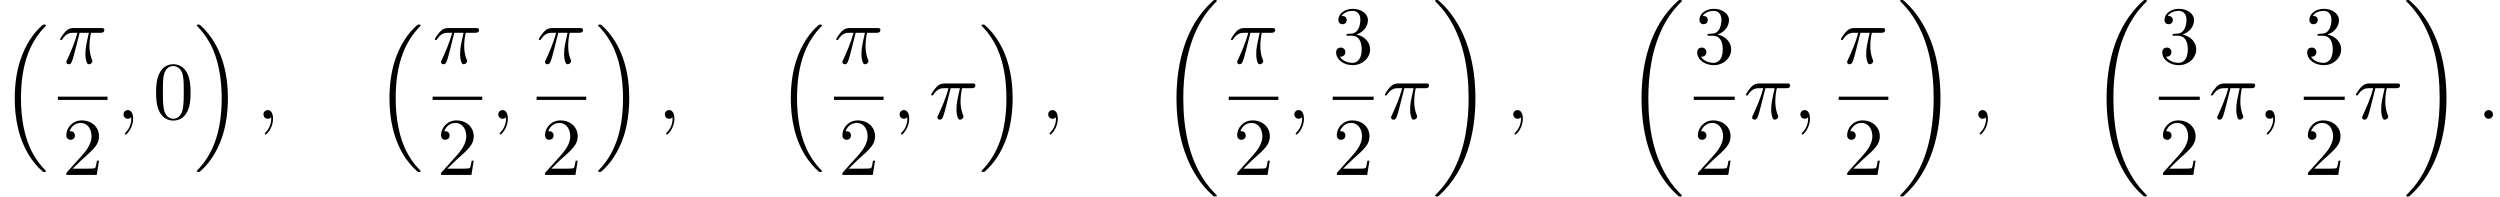 <?xml version='1.0' encoding='UTF-8'?>
<!-- This file was generated by dvisvgm 2.13.3 -->
<svg version='1.1' xmlns='http://www.w3.org/2000/svg' xmlns:xlink='http://www.w3.org/1999/xlink' width='332.982pt' height='26.182pt' viewBox='66.635 80.697 332.982 26.182'>
<defs>
<path id='g0-16' d='M5.618 19.069C5.64 19.08 5.738 19.189 5.749 19.189H5.989C6.022 19.189 6.109 19.178 6.109 19.08C6.109 19.036 6.087 19.015 6.065 18.982C5.673 18.589 5.084 17.989 4.407 16.789C3.229 14.695 2.793 12 2.793 9.382C2.793 4.538 4.167 1.691 6.076-.24C6.109-.273 6.109-.305 6.109-.327C6.109-.436 6.033-.436 5.902-.436C5.76-.436 5.738-.436 5.64-.349C4.604 .545 3.436 2.062 2.684 4.364C2.215 5.804 1.964 7.56 1.964 9.371C1.964 11.956 2.433 14.88 4.145 17.411C4.44 17.836 4.844 18.284 4.844 18.295C4.953 18.425 5.105 18.6 5.193 18.676L5.618 19.069Z'/>
<path id='g0-17' d='M4.538 9.371C4.538 6.24 3.807 2.913 1.658 .458C1.505 .284 1.102-.142 .84-.371C.764-.436 .742-.436 .6-.436C.491-.436 .393-.436 .393-.327C.393-.284 .436-.24 .458-.218C.829 .164 1.418 .764 2.095 1.964C3.273 4.058 3.709 6.753 3.709 9.371C3.709 14.105 2.4 16.996 .436 18.993C.415 19.015 .393 19.047 .393 19.08C.393 19.189 .491 19.189 .6 19.189C.742 19.189 .764 19.189 .862 19.102C1.898 18.207 3.065 16.691 3.818 14.389C4.298 12.895 4.538 11.127 4.538 9.371Z'/>
<path id='g0-18' d='M7.636 25.625C7.636 25.582 7.615 25.56 7.593 25.527C7.189 25.124 6.458 24.393 5.727 23.215C3.971 20.4 3.175 16.855 3.175 12.655C3.175 9.72 3.567 5.935 5.367 2.684C6.229 1.135 7.124 .24 7.604-.24C7.636-.273 7.636-.295 7.636-.327C7.636-.436 7.56-.436 7.407-.436S7.233-.436 7.069-.273C3.415 3.055 2.269 8.051 2.269 12.644C2.269 16.931 3.251 21.251 6.022 24.513C6.24 24.764 6.655 25.211 7.102 25.604C7.233 25.735 7.255 25.735 7.407 25.735S7.636 25.735 7.636 25.625Z'/>
<path id='g0-19' d='M5.749 12.655C5.749 8.367 4.767 4.047 1.996 .785C1.778 .535 1.364 .087 .916-.305C.785-.436 .764-.436 .611-.436C.48-.436 .382-.436 .382-.327C.382-.284 .425-.24 .447-.218C.829 .175 1.56 .905 2.291 2.084C4.047 4.898 4.844 8.444 4.844 12.644C4.844 15.578 4.451 19.364 2.651 22.615C1.789 24.164 .884 25.069 .425 25.527C.404 25.56 .382 25.593 .382 25.625C.382 25.735 .48 25.735 .611 25.735C.764 25.735 .785 25.735 .949 25.571C4.604 22.244 5.749 17.247 5.749 12.655Z'/>
<path id='g2-48' d='M5.018-3.491C5.018-4.364 4.964-5.236 4.582-6.044C4.08-7.091 3.185-7.265 2.727-7.265C2.073-7.265 1.276-6.982 .829-5.967C.48-5.215 .425-4.364 .425-3.491C.425-2.673 .469-1.691 .916-.862C1.385 .022 2.182 .24 2.716 .24C3.305 .24 4.135 .011 4.615-1.025C4.964-1.778 5.018-2.629 5.018-3.491ZM2.716 0C2.291 0 1.647-.273 1.451-1.32C1.331-1.975 1.331-2.978 1.331-3.622C1.331-4.32 1.331-5.04 1.418-5.629C1.625-6.927 2.444-7.025 2.716-7.025C3.076-7.025 3.796-6.829 4.004-5.749C4.113-5.138 4.113-4.309 4.113-3.622C4.113-2.804 4.113-2.062 3.993-1.364C3.829-.327 3.207 0 2.716 0Z'/>
<path id='g2-50' d='M1.385-.84L2.542-1.964C4.244-3.469 4.898-4.058 4.898-5.149C4.898-6.393 3.916-7.265 2.585-7.265C1.353-7.265 .545-6.262 .545-5.291C.545-4.68 1.091-4.68 1.124-4.68C1.309-4.68 1.691-4.811 1.691-5.258C1.691-5.542 1.495-5.825 1.113-5.825C1.025-5.825 1.004-5.825 .971-5.815C1.222-6.524 1.811-6.927 2.444-6.927C3.436-6.927 3.905-6.044 3.905-5.149C3.905-4.276 3.36-3.415 2.76-2.738L.665-.404C.545-.284 .545-.262 .545 0H4.593L4.898-1.898H4.625C4.571-1.571 4.495-1.091 4.385-.927C4.309-.84 3.589-.84 3.349-.84H1.385Z'/>
<path id='g2-51' d='M3.164-3.84C4.058-4.135 4.691-4.898 4.691-5.76C4.691-6.655 3.731-7.265 2.684-7.265C1.582-7.265 .753-6.611 .753-5.782C.753-5.422 .993-5.215 1.309-5.215C1.647-5.215 1.865-5.455 1.865-5.771C1.865-6.316 1.353-6.316 1.189-6.316C1.527-6.851 2.247-6.993 2.64-6.993C3.087-6.993 3.687-6.753 3.687-5.771C3.687-5.64 3.665-5.007 3.382-4.527C3.055-4.004 2.684-3.971 2.411-3.96C2.324-3.949 2.062-3.927 1.985-3.927C1.898-3.916 1.822-3.905 1.822-3.796C1.822-3.676 1.898-3.676 2.084-3.676H2.564C3.458-3.676 3.862-2.935 3.862-1.865C3.862-.382 3.109-.065 2.629-.065C2.16-.065 1.342-.251 .96-.895C1.342-.84 1.68-1.08 1.68-1.495C1.68-1.887 1.385-2.105 1.069-2.105C.807-2.105 .458-1.953 .458-1.473C.458-.48 1.473 .24 2.662 .24C3.993 .24 4.985-.753 4.985-1.865C4.985-2.76 4.298-3.611 3.164-3.84Z'/>
<path id='g1-25' d='M2.891-4.069H4.124C3.764-2.455 3.665-1.985 3.665-1.255C3.665-1.091 3.665-.796 3.753-.425C3.862 .055 3.982 .12 4.145 .12C4.364 .12 4.593-.076 4.593-.295C4.593-.36 4.593-.382 4.527-.535C4.211-1.32 4.211-2.029 4.211-2.335C4.211-2.913 4.287-3.502 4.407-4.069H5.651C5.793-4.069 6.185-4.069 6.185-4.44C6.185-4.702 5.956-4.702 5.749-4.702H2.095C1.855-4.702 1.44-4.702 .96-4.189C.578-3.764 .295-3.262 .295-3.207C.295-3.196 .295-3.098 .425-3.098C.513-3.098 .535-3.142 .6-3.229C1.135-4.069 1.767-4.069 1.985-4.069H2.607C2.258-2.749 1.669-1.429 1.211-.436C1.124-.273 1.124-.251 1.124-.175C1.124 .033 1.298 .12 1.44 .12C1.767 .12 1.855-.185 1.985-.589C2.138-1.091 2.138-1.113 2.28-1.658L2.891-4.069Z'/>
<path id='g1-58' d='M2.095-.578C2.095-.895 1.833-1.156 1.516-1.156S.938-.895 .938-.578S1.2 0 1.516 0S2.095-.262 2.095-.578Z'/>
<path id='g1-59' d='M2.215-.011C2.215-.731 1.942-1.156 1.516-1.156C1.156-1.156 .938-.884 .938-.578C.938-.284 1.156 0 1.516 0C1.647 0 1.789-.044 1.898-.142C1.931-.164 1.942-.175 1.953-.175S1.975-.164 1.975-.011C1.975 .796 1.593 1.451 1.233 1.811C1.113 1.931 1.113 1.953 1.113 1.985C1.113 2.062 1.167 2.105 1.222 2.105C1.342 2.105 2.215 1.265 2.215-.011Z'/>
</defs>
<g id='page1'>
<use x='66.635' y='84.406' xlink:href='#g0-16'/>
<use x='74.345' y='89.136' xlink:href='#g1-25'/>
<rect x='74.345' y='93.57' height='.436' width='6.61'/>
<use x='74.923' y='103.999' xlink:href='#g2-50'/>
<use x='82.151' y='96.516' xlink:href='#g1-59'/>
<use x='86.999' y='96.516' xlink:href='#g2-48'/>
<use x='92.454' y='84.406' xlink:href='#g0-17'/>
<use x='100.787' y='96.516' xlink:href='#g1-59'/>
<use x='116.545' y='84.406' xlink:href='#g0-16'/>
<use x='124.255' y='89.136' xlink:href='#g1-25'/>
<rect x='124.255' y='93.57' height='.436' width='6.61'/>
<use x='124.833' y='103.999' xlink:href='#g2-50'/>
<use x='132.061' y='96.516' xlink:href='#g1-59'/>
<use x='138.105' y='89.136' xlink:href='#g1-25'/>
<rect x='138.105' y='93.57' height='.436' width='6.61'/>
<use x='138.682' y='103.999' xlink:href='#g2-50'/>
<use x='145.91' y='84.406' xlink:href='#g0-17'/>
<use x='154.243' y='96.516' xlink:href='#g1-59'/>
<use x='170.001' y='84.406' xlink:href='#g0-16'/>
<use x='177.712' y='89.136' xlink:href='#g1-25'/>
<rect x='177.712' y='93.57' height='.436' width='6.61'/>
<use x='178.289' y='103.999' xlink:href='#g2-50'/>
<use x='185.517' y='96.516' xlink:href='#g1-59'/>
<use x='190.365' y='96.516' xlink:href='#g1-25'/>
<use x='196.975' y='84.406' xlink:href='#g0-17'/>
<use x='205.309' y='96.516' xlink:href='#g1-59'/>
<use x='221.066' y='81.134' xlink:href='#g0-18'/>
<use x='230.292' y='89.136' xlink:href='#g1-25'/>
<rect x='230.292' y='93.57' height='.436' width='6.61'/>
<use x='230.87' y='103.999' xlink:href='#g2-50'/>
<use x='238.097' y='96.516' xlink:href='#g1-59'/>
<use x='244.141' y='89.136' xlink:href='#g2-51'/>
<rect x='244.141' y='93.57' height='.436' width='5.455'/>
<use x='244.141' y='103.999' xlink:href='#g2-50'/>
<use x='250.791' y='96.516' xlink:href='#g1-25'/>
<use x='257.401' y='81.134' xlink:href='#g0-19'/>
<use x='267.25' y='96.516' xlink:href='#g1-59'/>
<use x='283.007' y='81.134' xlink:href='#g0-18'/>
<use x='292.233' y='89.136' xlink:href='#g2-51'/>
<rect x='292.233' y='93.57' height='.436' width='5.455'/>
<use x='292.233' y='103.999' xlink:href='#g2-50'/>
<use x='298.883' y='96.516' xlink:href='#g1-25'/>
<use x='305.493' y='96.516' xlink:href='#g1-59'/>
<use x='311.537' y='89.136' xlink:href='#g1-25'/>
<rect x='311.537' y='93.57' height='.436' width='6.61'/>
<use x='312.115' y='103.999' xlink:href='#g2-50'/>
<use x='319.342' y='81.134' xlink:href='#g0-19'/>
<use x='329.191' y='96.516' xlink:href='#g1-59'/>
<use x='344.949' y='81.134' xlink:href='#g0-18'/>
<use x='354.174' y='89.136' xlink:href='#g2-51'/>
<rect x='354.174' y='93.57' height='.436' width='5.455'/>
<use x='354.174' y='103.999' xlink:href='#g2-50'/>
<use x='360.824' y='96.516' xlink:href='#g1-25'/>
<use x='367.434' y='96.516' xlink:href='#g1-59'/>
<use x='373.478' y='89.136' xlink:href='#g2-51'/>
<rect x='373.478' y='93.57' height='.436' width='5.455'/>
<use x='373.478' y='103.999' xlink:href='#g2-50'/>
<use x='380.128' y='96.516' xlink:href='#g1-25'/>
<use x='386.738' y='81.134' xlink:href='#g0-19'/>
<use x='396.587' y='96.516' xlink:href='#g1-58'/>
</g>
</svg><!--Rendered by QuickLaTeX.com-->